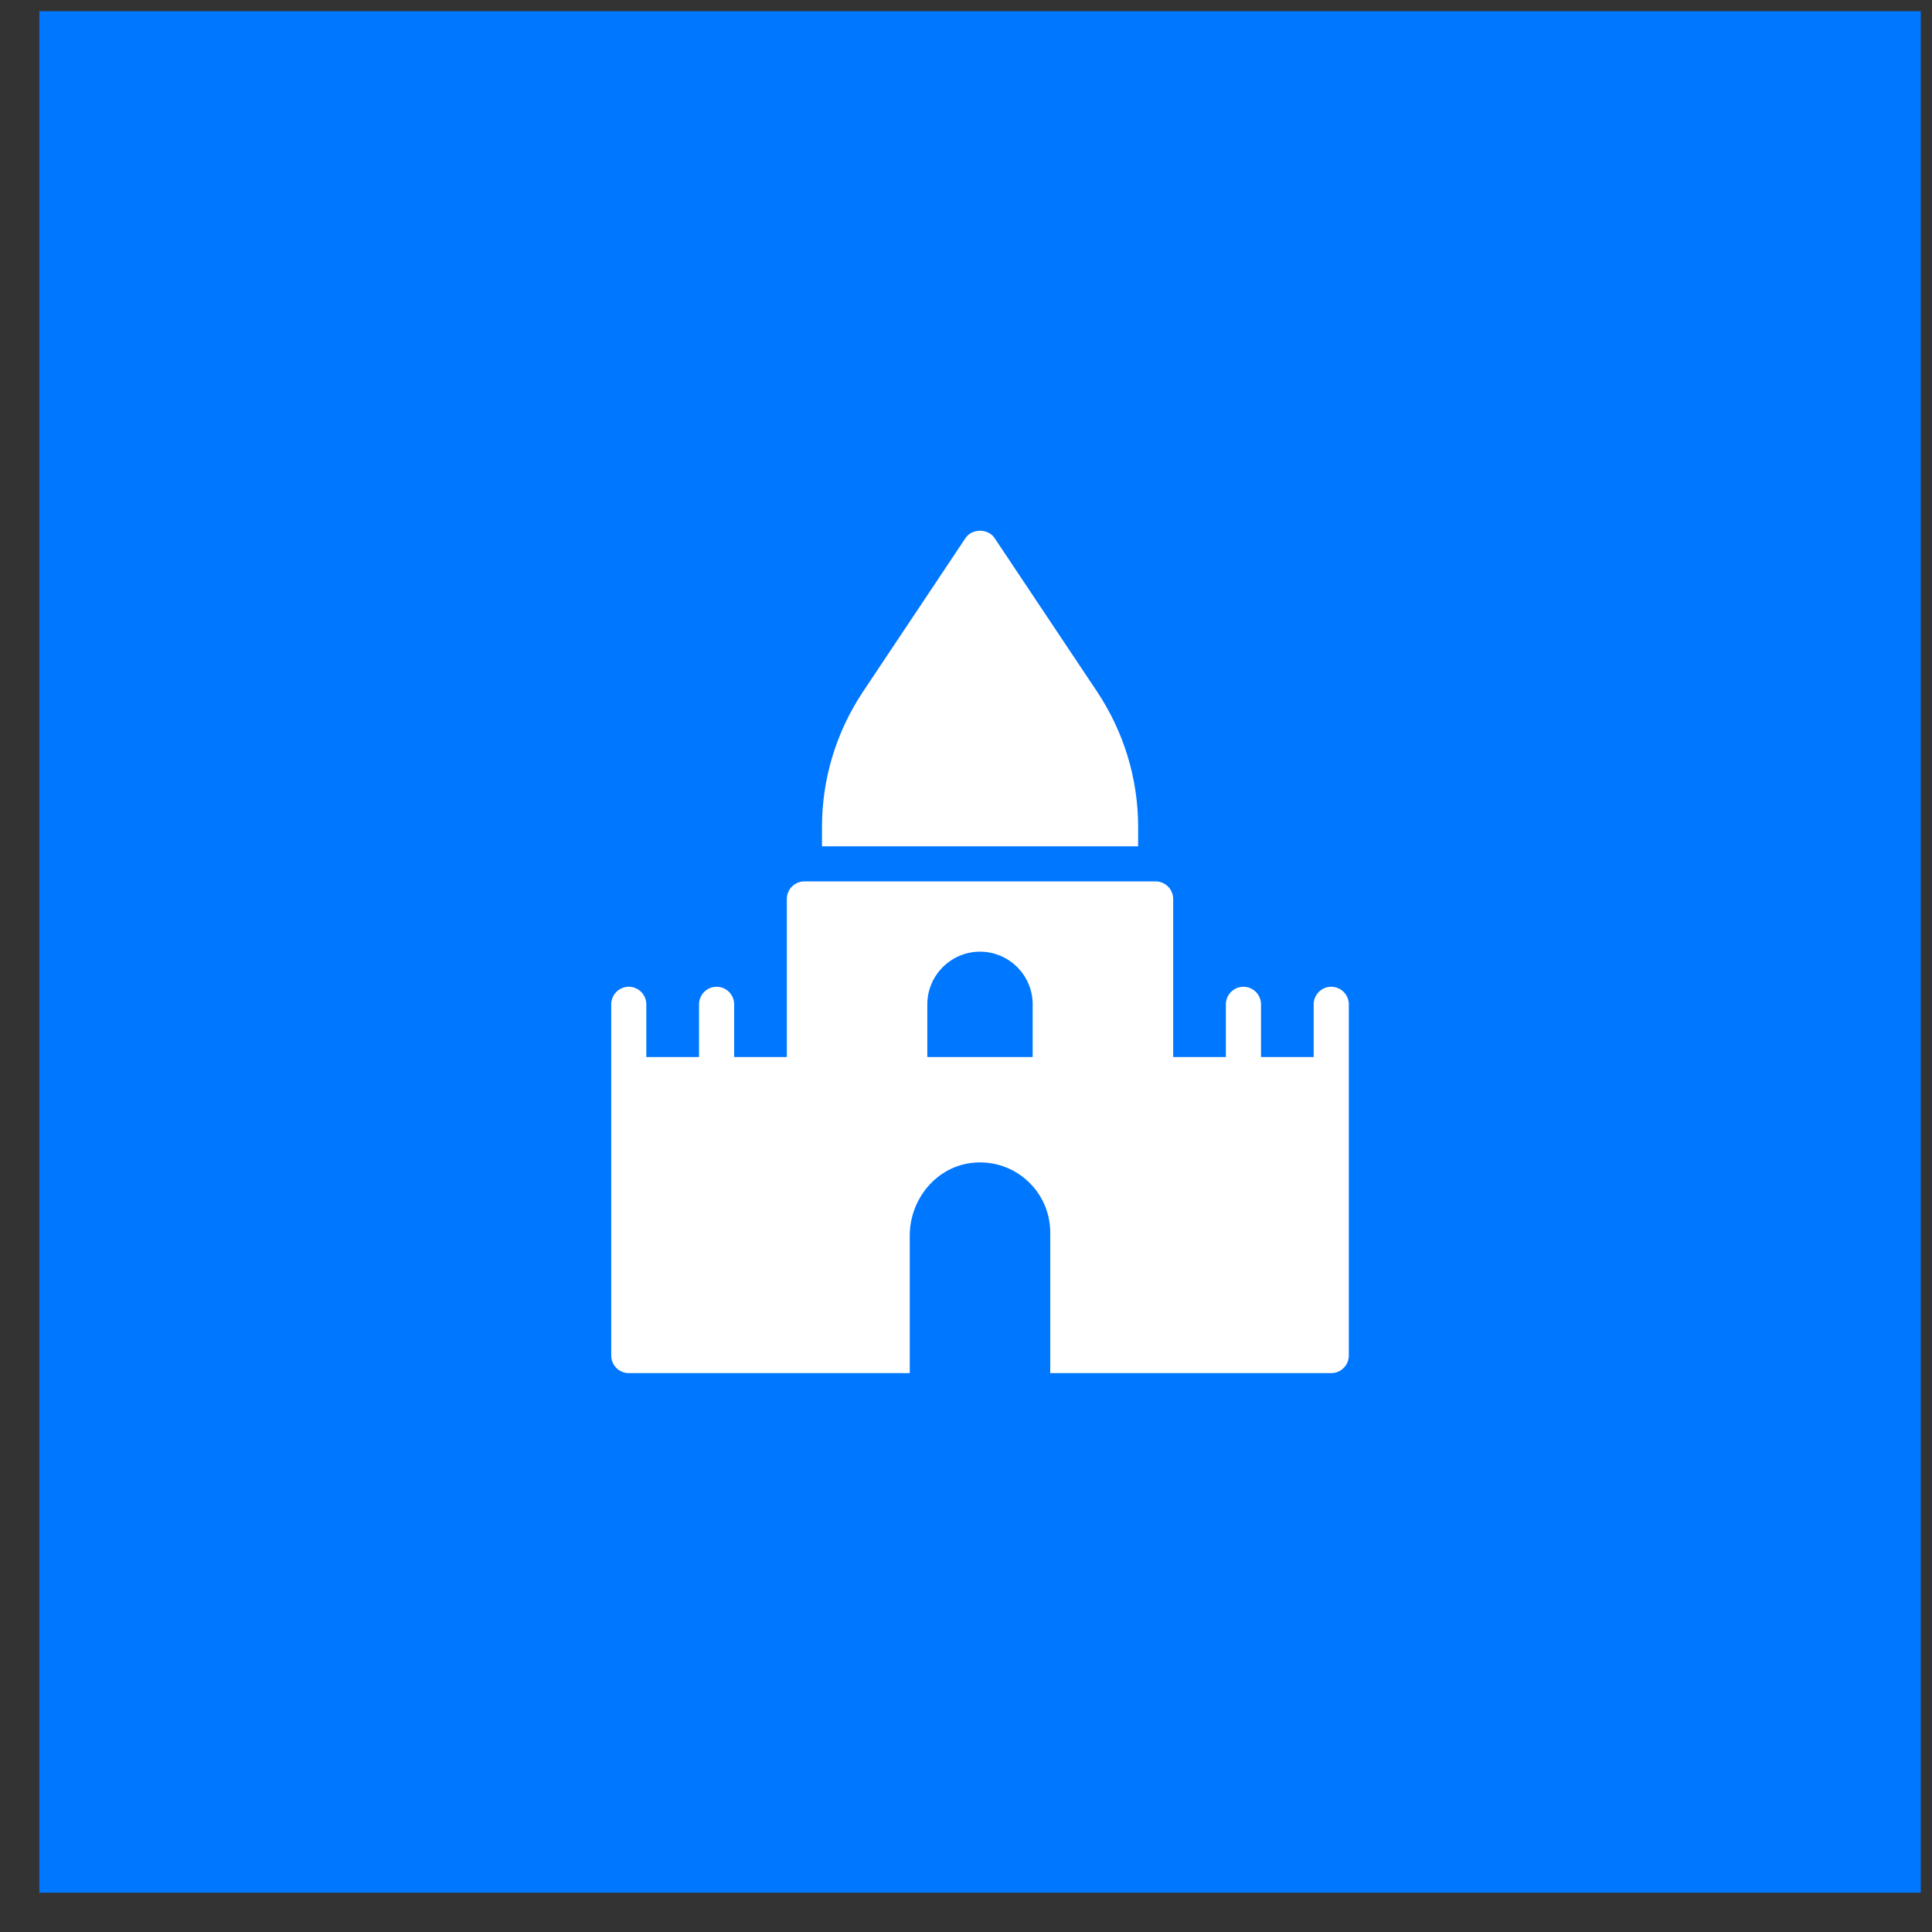 <?xml version="1.0" encoding="UTF-8"?> <svg xmlns="http://www.w3.org/2000/svg" width="43" height="43" viewBox="0 0 43 43" fill="none"><rect x="0" y="0" width="43" height="43" fill="#333333" stroke="none"/><rect width="41.875" height="41.875" transform="translate(0.875 0.25)" fill="#0077FF"></rect><path d="M24.42 15.397L22.137 11.977C21.992 11.758 21.633 11.758 21.488 11.977L19.206 15.397C18.611 16.292 18.295 17.331 18.295 18.406V18.836H25.331V18.406C25.331 17.331 25.014 16.292 24.42 15.397Z" fill="white"></path><path d="M29.629 21.962C29.414 21.962 29.238 22.138 29.238 22.353V23.526H28.066V22.353C28.066 22.138 27.89 21.962 27.675 21.962C27.46 21.962 27.284 22.138 27.284 22.353V23.526H26.111V20.008C26.111 19.793 25.935 19.617 25.72 19.617H17.903C17.688 19.617 17.512 19.793 17.512 20.008V23.526H16.34V22.353C16.34 22.138 16.164 21.962 15.949 21.962C15.734 21.962 15.558 22.138 15.558 22.353V23.526H14.385V22.353C14.385 22.138 14.209 21.962 13.994 21.962C13.779 21.962 13.604 22.138 13.604 22.353V23.526V23.917V30.171C13.604 30.386 13.779 30.561 13.994 30.561H20.248V27.501C20.248 26.684 20.846 25.957 21.659 25.879C22.59 25.789 23.375 26.52 23.375 27.434V30.561H29.629C29.844 30.561 30.02 30.386 30.02 30.171V23.917V23.526V22.353C30.02 22.138 29.844 21.962 29.629 21.962ZM20.639 23.526V22.353C20.639 21.708 21.167 21.181 21.812 21.181C22.457 21.181 22.984 21.708 22.984 22.353V23.526H20.639Z" fill="white"></path></svg> 